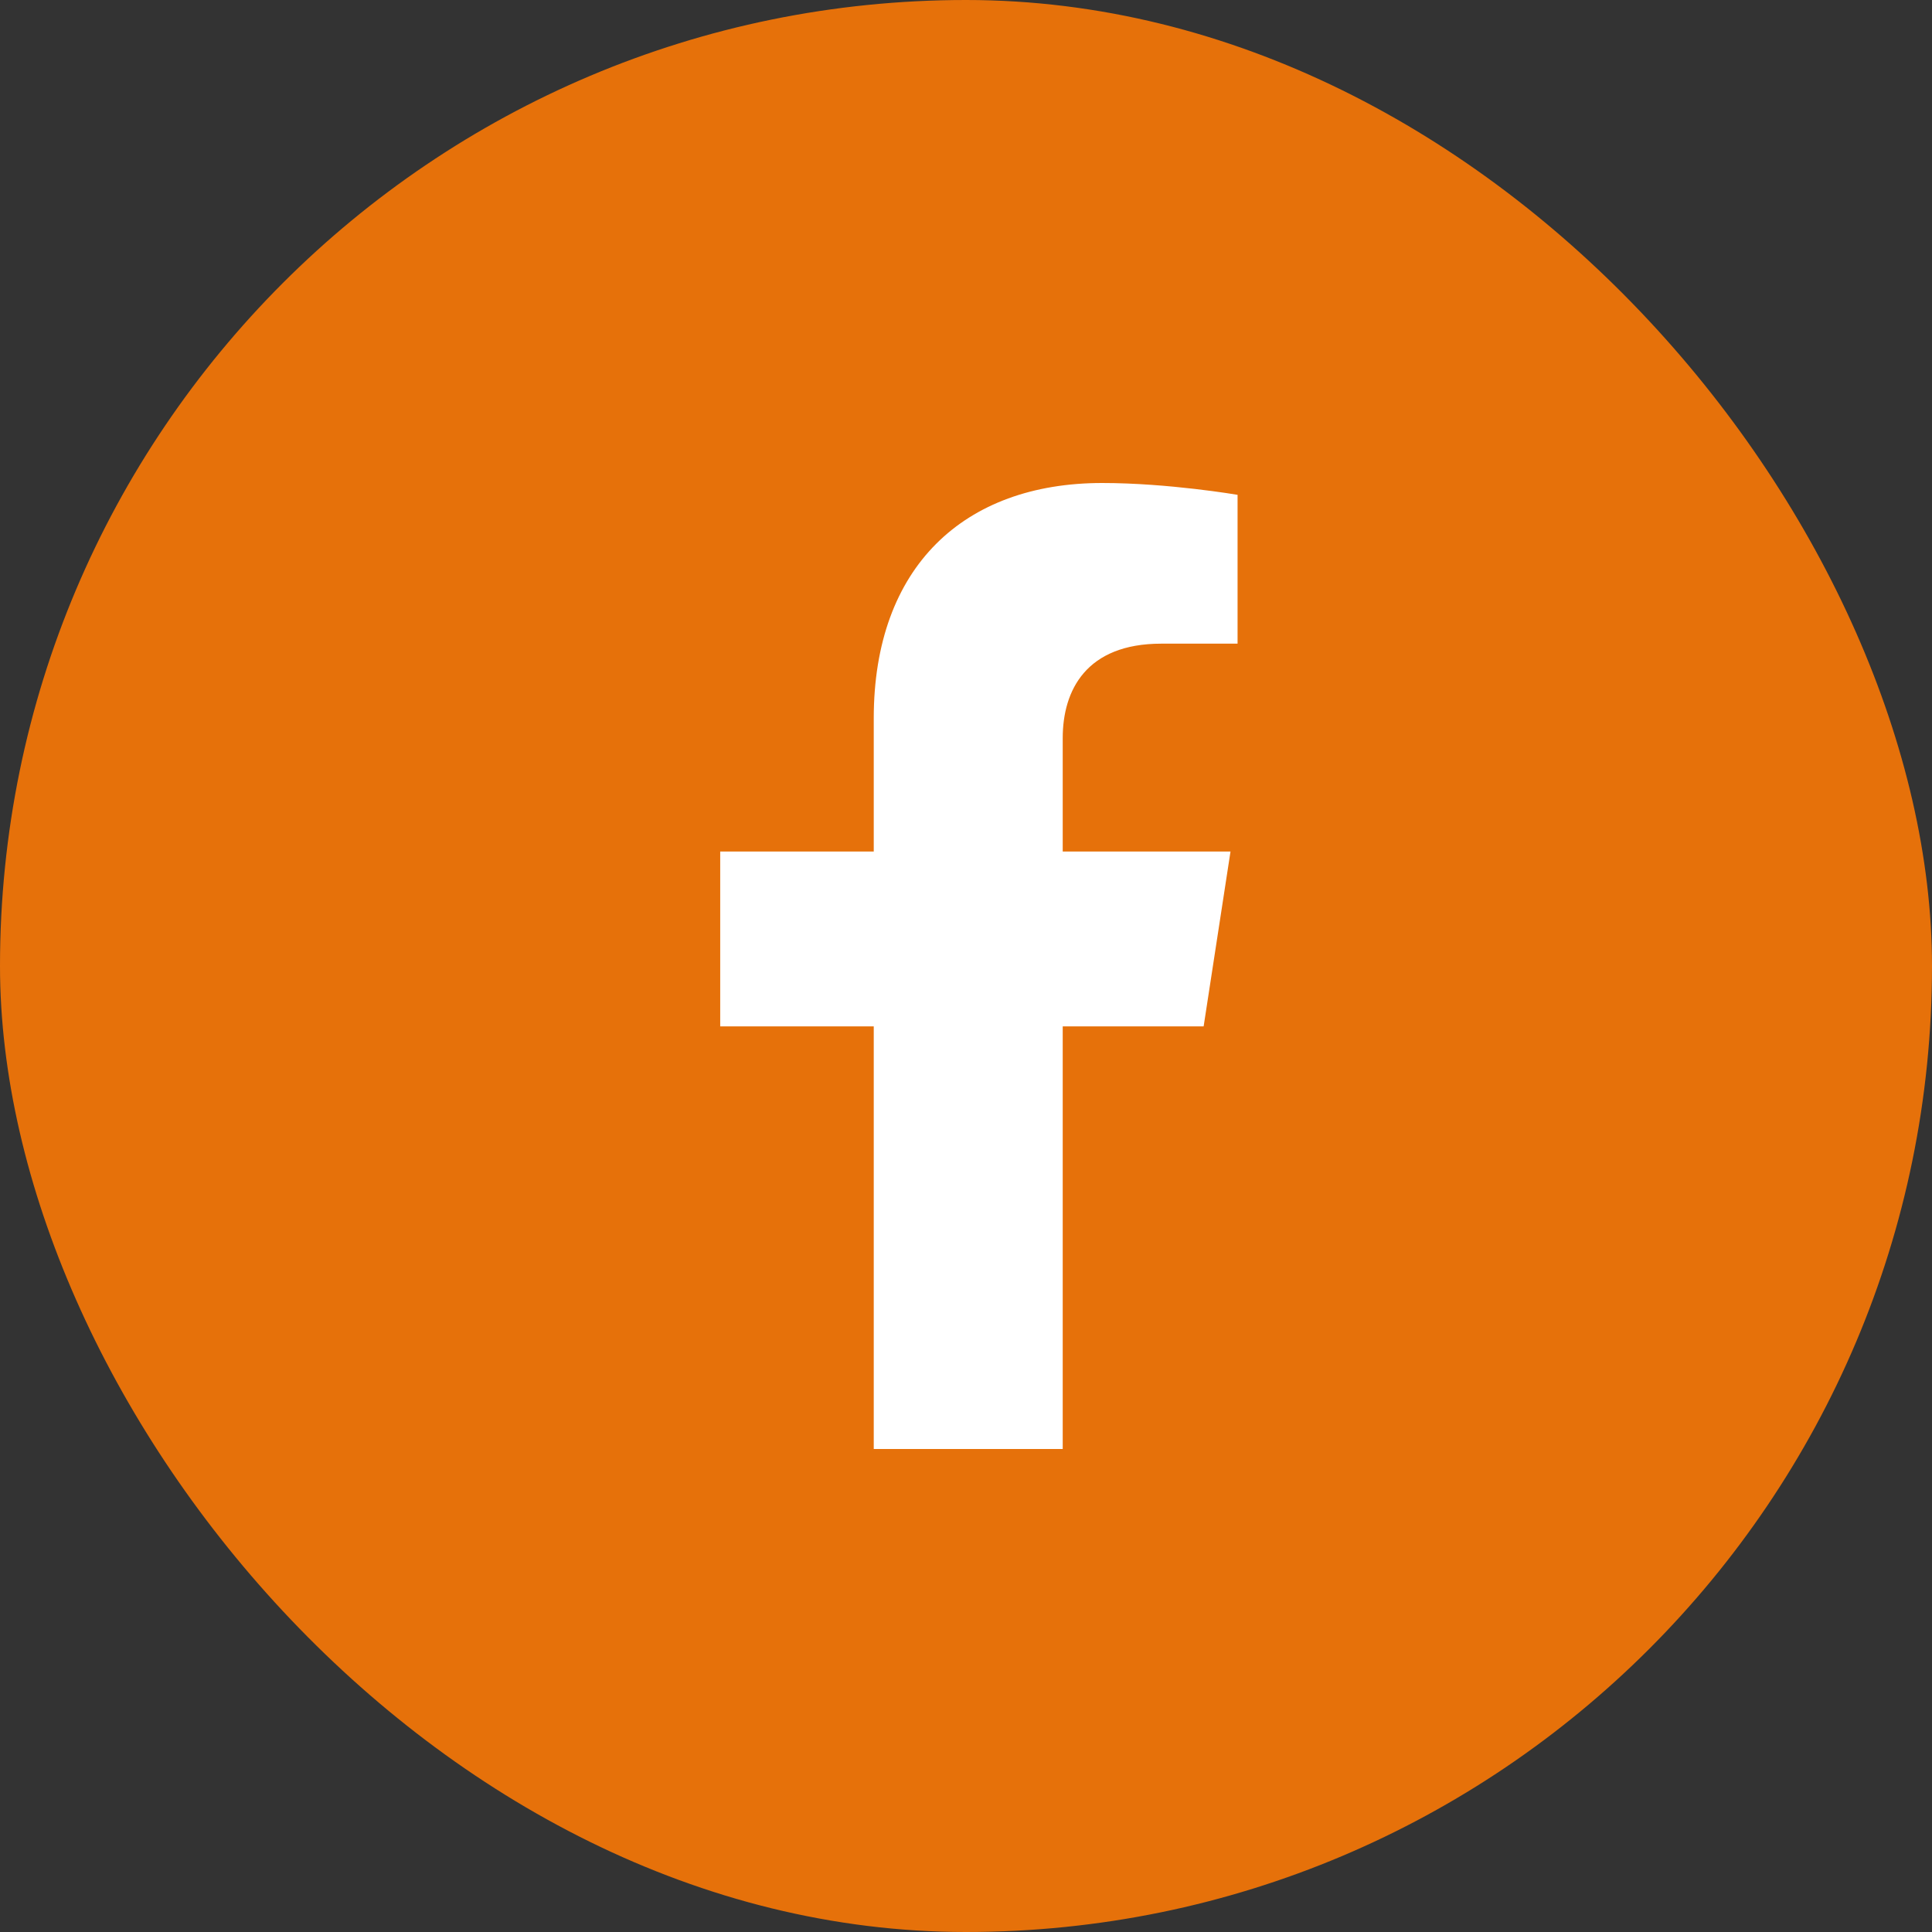 <svg xmlns="http://www.w3.org/2000/svg" width="32" height="32" viewBox="0 0 32 32" fill="none"><rect x="0" y="0" width="32" height="32" fill="#333333" stroke="none"/><rect width="32" height="32" rx="16" fill="#E6710A"></rect><path d="M19.936 17L20.381 14.104H17.602V12.225C17.602 11.433 17.991 10.661 19.235 10.661H20.498V8.196C20.498 8.196 19.352 8 18.256 8C15.968 8 14.472 9.387 14.472 11.898V14.104H11.929V17H14.472V24H17.602V17H19.936Z" fill="white"></path></svg>